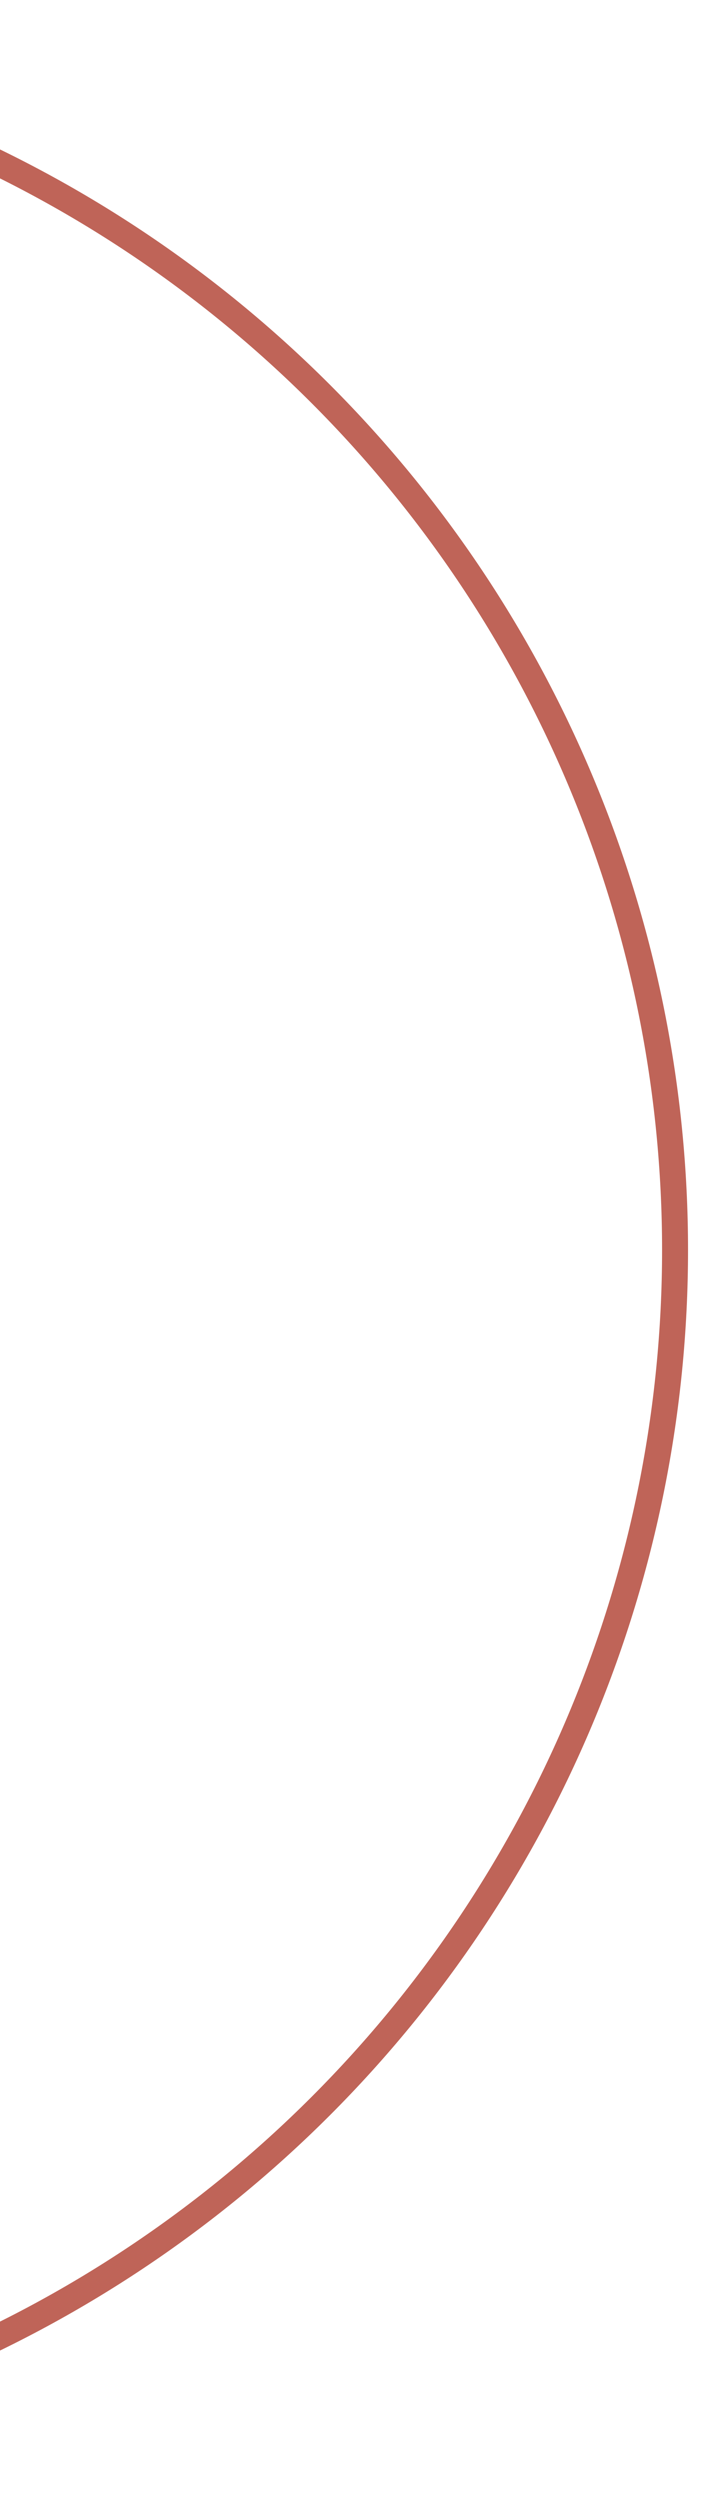 <svg width="110" height="385" viewBox="0 0 110 385" fill="none" xmlns="http://www.w3.org/2000/svg">
<g filter="url(#filter0_d_37_162)">
<circle cx="-82.5" cy="188.5" r="186.5" stroke="#BF6458" stroke-width="4"/>
</g>
<defs>
<filter id="filter0_d_37_162" x="-275" y="0" width="385" height="385" filterUnits="userSpaceOnUse" color-interpolation-filters="sRGB">
<feFlood flood-opacity="0" result="BackgroundImageFix"/>
<feColorMatrix in="SourceAlpha" type="matrix" values="0 0 0 0 0 0 0 0 0 0 0 0 0 0 0 0 0 0 127 0" result="hardAlpha"/>
<feOffset dy="4"/>
<feGaussianBlur stdDeviation="2"/>
<feComposite in2="hardAlpha" operator="out"/>
<feColorMatrix type="matrix" values="0 0 0 0 0 0 0 0 0 0 0 0 0 0 0 0 0 0 0.25 0"/>
<feBlend mode="normal" in2="BackgroundImageFix" result="effect1_dropShadow_37_162"/>
<feBlend mode="normal" in="SourceGraphic" in2="effect1_dropShadow_37_162" result="shape"/>
</filter>
</defs>
</svg>
